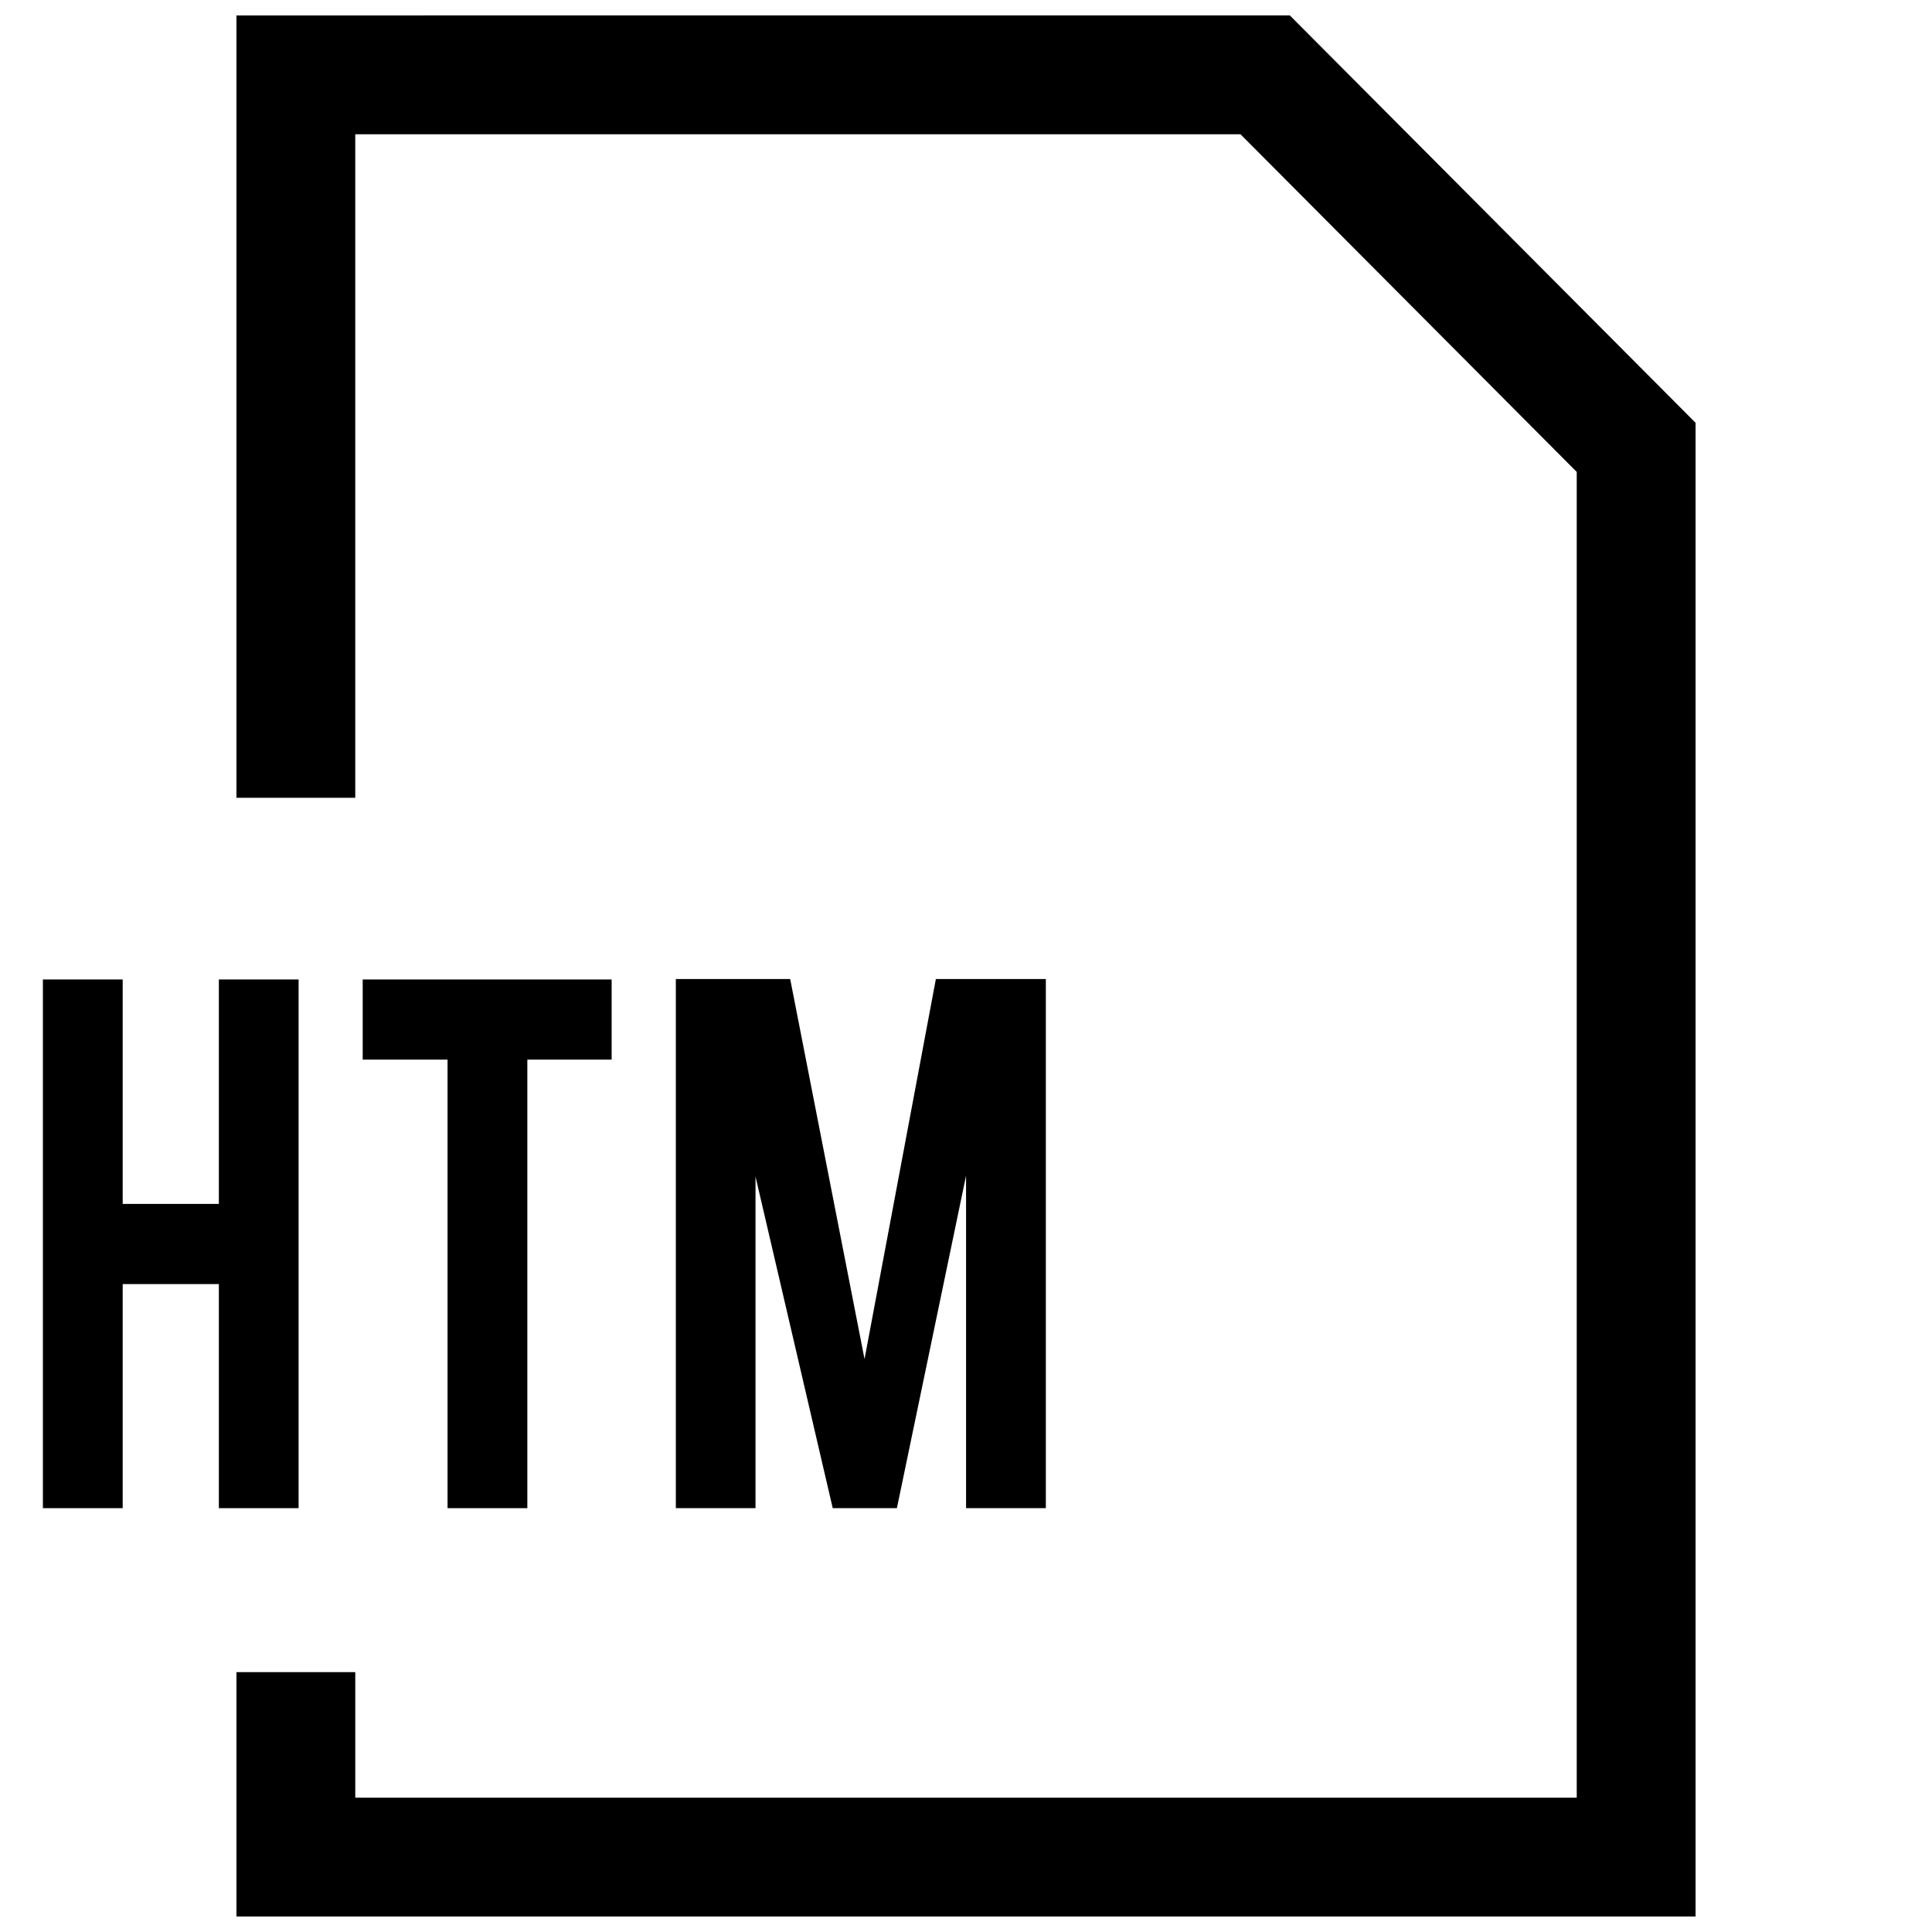<?xml version="1.0" encoding="UTF-8"?>
<!-- Uploaded to: SVG Repo, www.svgrepo.com, Generator: SVG Repo Mixer Tools -->
<svg width="800px" height="800px" version="1.1" viewBox="144 144 512 512" xmlns="http://www.w3.org/2000/svg">
 <defs>
  <clipPath id="a">
   <path d="m206 148.09h388v503.81h-388z"/>
  </clipPath>
 </defs>
 <g clip-path="url(#a)">
  <path d="m206.66 148.09v207.33h31.488v-175.84h234.59l89.113 89.488v351.34h-323.7v-33.281h-31.488v64.77h386.68v-395.85l-107.52-107.96z"/>
 </g>
 <path d="m223.13 543.68v-140.11h-21.129v59.48h-25.488v-59.48h-21.145v140.11h21.145v-59.387h25.488v59.387z"/>
 <path d="m283.75 543.68v-118.87h22.34v-21.238h-65.969v21.238h22.484v118.87z"/>
 <path d="m421.16 543.68v-140.22h-29.145l-18.906 100.71-19.699-100.71h-30.305v140.22h21.113v-87.883l20.465 87.883h17.004l18.328-88.121v88.121z"/>
</svg>